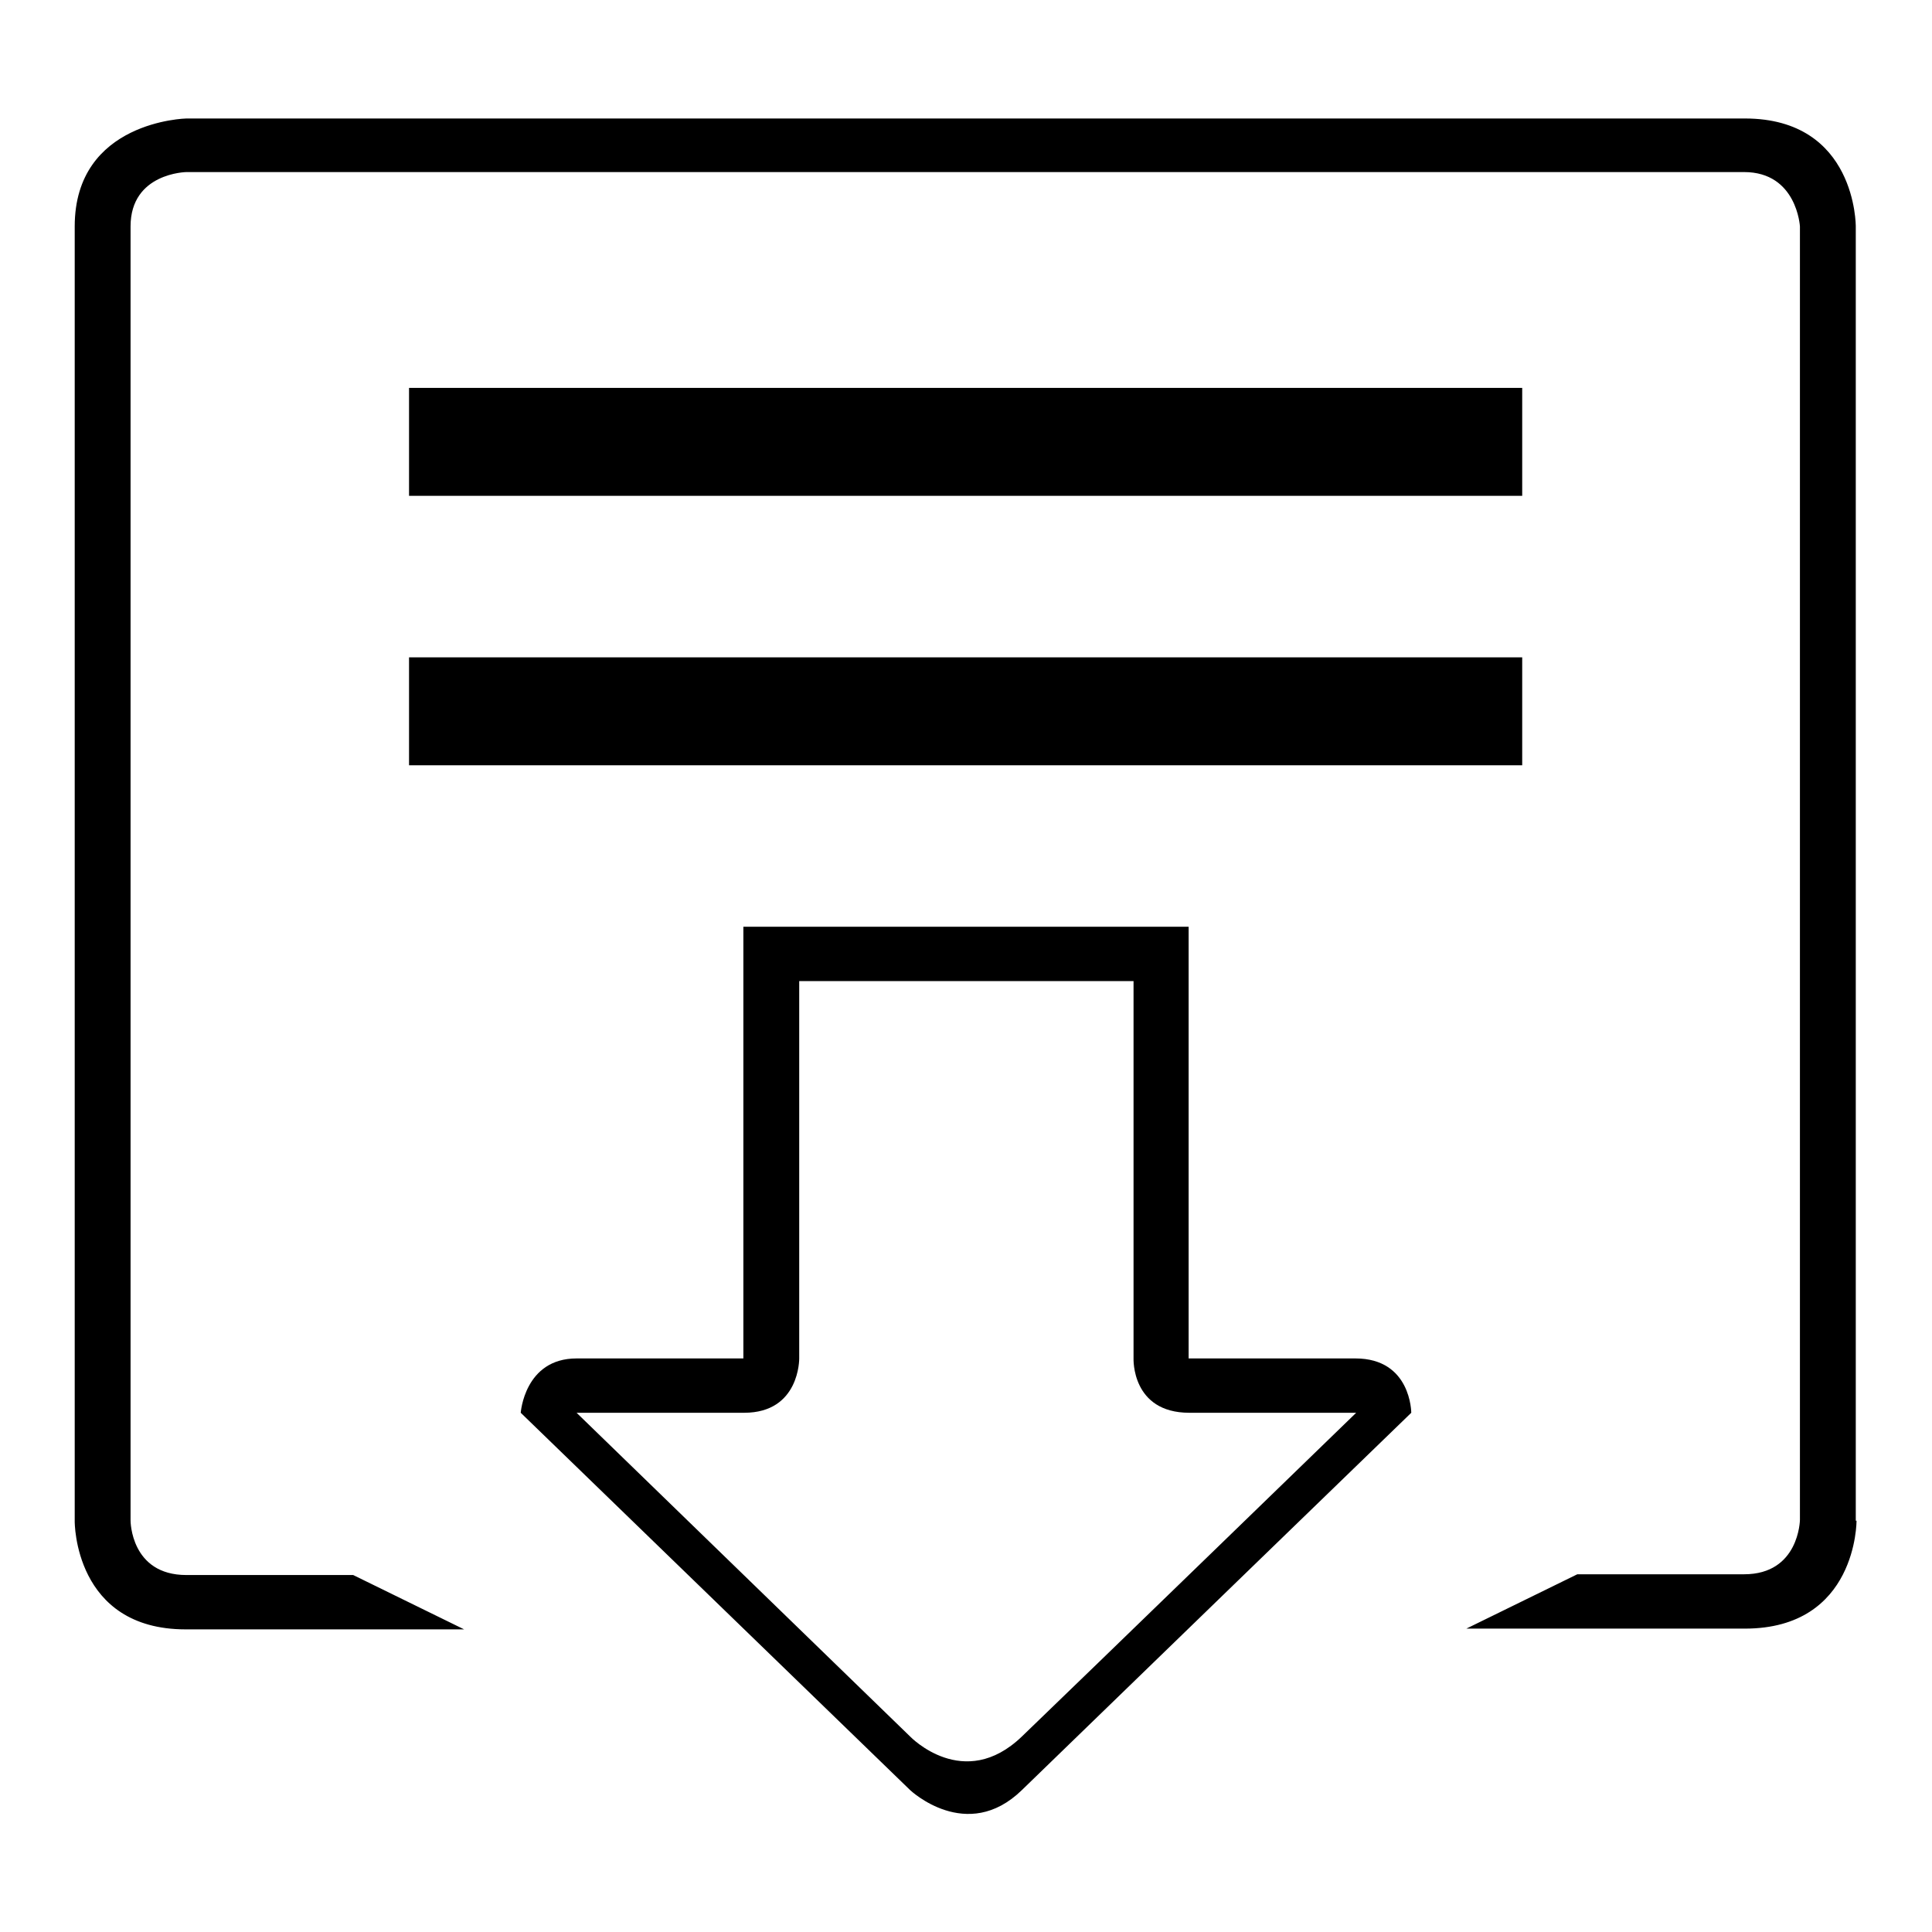 <?xml version="1.0" encoding="utf-8"?>
<!-- Svg Vector Icons : http://www.onlinewebfonts.com/icon -->
<!DOCTYPE svg PUBLIC "-//W3C//DTD SVG 1.1//EN" "http://www.w3.org/Graphics/SVG/1.1/DTD/svg11.dtd">
<svg version="1.1" xmlns="http://www.w3.org/2000/svg" xmlns:xlink="http://www.w3.org/1999/xlink" x="0px" y="0px" viewBox="0 0 256 256" enable-background="new 0 0 256 256" xml:space="preserve">
<g><g><path fill="#000000" d="M246,201.5c0,0,0.1,14.3-14.8,14.3c-5.4,0-19,0-36.9,0l14.7-7.2c0,0,19.6,0,22.1,0c7.3,0,7.4-7.2,7.4-7.2v-42.9v-7.2V30c0,0-0.4-7.2-7.4-7.2s-103.3,0-103.3,0h-7.4H24.7c0,0-7.4,0.1-7.4,7.2c0,10.6,0,171.5,0,171.5s0,7.2,7.4,7.2c2.3,0,22.1,0,22.1,0l14.7,7.2c-17.9,0-31.6,0-36.9,0c-14.8,0-14.7-14.3-14.7-14.3V30c0-14,14.8-14.3,14.8-14.3s191.7,0,206.5,0c14.8,0,14.7,14.3,14.7,14.3V201.5z M54.2,51.4h147.5v14.3H54.2V51.4z M201.7,101.4H54.2V87.1h147.5V101.4z M76.4,180c6.8,0,22.1,0,22.1,0v-57.2h7.2h51.8V180c0,0,14.7,0,22.1,0s7.4,7.2,7.4,7.2s-44.3,42.9-51.6,50c-7.3,7.1-14.8,0-14.8,0l-51.6-50C69,187.2,69.5,180,76.4,180z M120.6,230.1c0,0,7.1,7.4,14.8,0c7.7-7.4,44.3-42.9,44.3-42.9s-13.4,0-22.1,0c-7.7,0-7.4-7.2-7.4-7.2v-50h-44.3v50c0,0,0.1,7.2-7.3,7.2c-8.7,0-22.2,0-22.2,0L120.6,230.1z"/></g></g>
</svg>